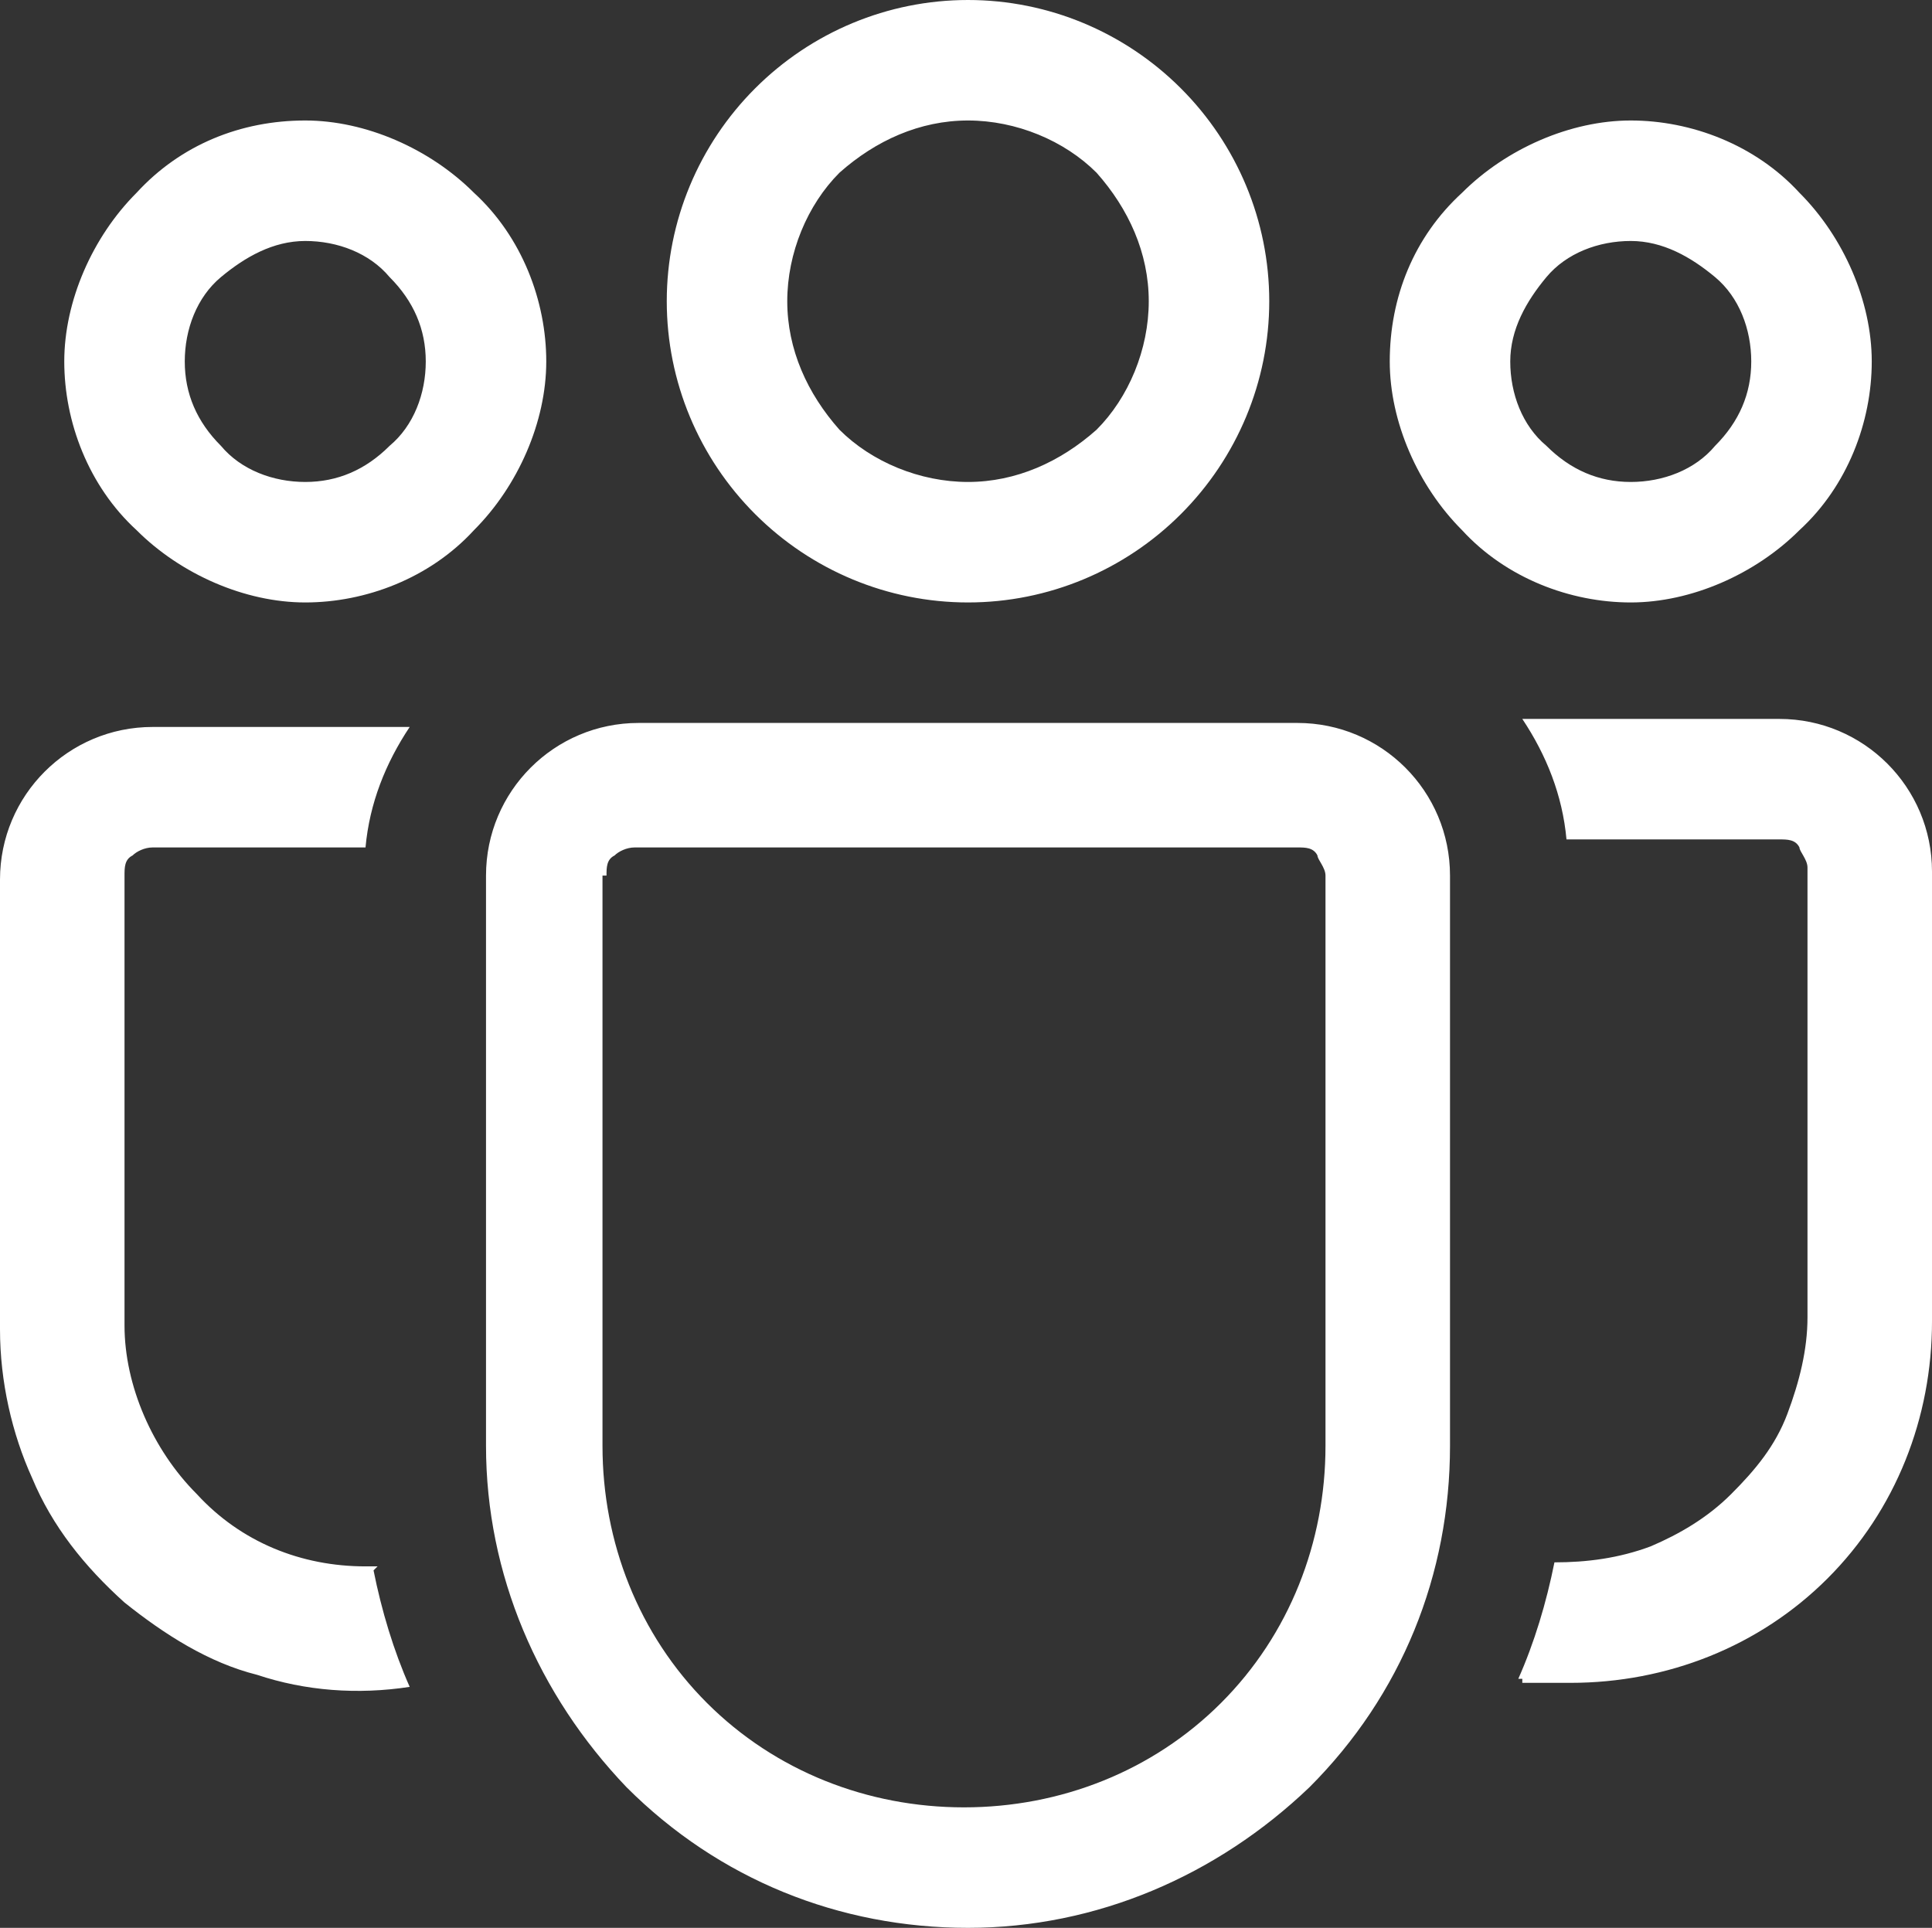 <?xml version="1.0" encoding="UTF-8"?>
<svg xmlns="http://www.w3.org/2000/svg" version="1.1" viewBox="0 0 48.1 48">
  <rect x="0" y="0" width="48.1" height="48" fill="#333333" stroke="none"/>
  <g>
    <g id="Camada_1">
      <g id="Camada_1-2" data-name="Camada_1">
        <path d="M24.1,3c-1.2,0-2.3.5-3.2,1.3-.8.8-1.3,2-1.3,3.2s.5,2.3,1.3,3.2c.8.8,2,1.3,3.2,1.3s2.3-.5,3.2-1.3c.8-.8,1.3-2,1.3-3.2s-.5-2.3-1.3-3.2c-.8-.8-2-1.3-3.2-1.3ZM16.6,7.5c0-2,.8-3.9,2.2-5.3,1.4-1.4,3.3-2.2,5.3-2.2s3.9.8,5.3,2.2c1.4,1.4,2.2,3.3,2.2,5.3s-.8,3.9-2.2,5.3-3.3,2.2-5.3,2.2-3.9-.8-5.3-2.2c-1.4-1.4-2.2-3.3-2.2-5.3ZM40.6,6c-.8,0-1.6.3-2.1.9s-.9,1.3-.9,2.1.3,1.6.9,2.1c.6.6,1.3.9,2.1.9s1.6-.3,2.1-.9c.6-.6.9-1.3.9-2.1s-.3-1.6-.9-2.1-1.3-.9-2.1-.9ZM34.6,9c0-1.6.6-3.1,1.8-4.2,1.1-1.1,2.7-1.8,4.2-1.8s3.1.6,4.2,1.8c1.1,1.1,1.8,2.7,1.8,4.2s-.6,3.1-1.8,4.2c-1.1,1.1-2.7,1.8-4.2,1.8s-3.1-.6-4.2-1.8c-1.1-1.1-1.8-2.7-1.8-4.2ZM4.6,9c0-.8.3-1.6.9-2.1s1.3-.9,2.1-.9,1.6.3,2.1.9c.6.6.9,1.3.9,2.1s-.3,1.6-.9,2.1c-.6.6-1.3.9-2.1.9s-1.6-.3-2.1-.9c-.6-.6-.9-1.3-.9-2.1ZM7.6,3c-1.6,0-3.1.6-4.2,1.8-1.1,1.1-1.8,2.7-1.8,4.2s.6,3.1,1.8,4.2c1.1,1.1,2.7,1.8,4.2,1.8s3.1-.6,4.2-1.8c1.1-1.1,1.8-2.7,1.8-4.2s-.6-3.1-1.8-4.2c-1.1-1.1-2.7-1.8-4.2-1.8ZM9.4,39h-.3c-1.6,0-3.1-.6-4.2-1.8-1.1-1.1-1.8-2.7-1.8-4.2v-11.2c0-.2,0-.4.2-.5.1-.1.3-.2.5-.2h5.3c.1-1.1.5-2.1,1.1-3H3.8c-2.1,0-3.8,1.7-3.8,3.8v11.2c0,1.3.3,2.6.8,3.7.5,1.2,1.3,2.2,2.3,3.1,1,.8,2.1,1.5,3.3,1.8,1.2.4,2.5.5,3.8.3-.4-.9-.7-1.9-.9-2.9h0ZM37.9,41.9h1.2c2.4,0,4.7-.9,6.4-2.6,1.7-1.7,2.6-4,2.6-6.4v-11.2c0-2.1-1.7-3.8-3.8-3.8h-6.4c.6.9,1,1.9,1.1,3h5.3c.2,0,.4,0,.5.2,0,.1.2.3.2.5v11.2c0,.8-.2,1.6-.5,2.4s-.8,1.4-1.4,2c-.6.6-1.3,1-2,1.3-.8.3-1.6.4-2.4.4-.2,1-.5,2-.9,2.9h.1ZM15.9,18c-2.1,0-3.8,1.7-3.8,3.8v14.2c0,3.2,1.3,6.2,3.5,8.5,2.3,2.3,5.3,3.5,8.5,3.5s6.2-1.3,8.5-3.5c2.3-2.3,3.5-5.3,3.5-8.5v-14.2c0-2.1-1.7-3.8-3.8-3.8H15.8h0ZM15.1,21.8c0-.2,0-.4.2-.5.1-.1.3-.2.5-.2h16.5c.2,0,.4,0,.5.2,0,.1.2.3.2.5v14.2c0,2.4-.9,4.7-2.6,6.4-1.7,1.7-4,2.6-6.4,2.6s-4.7-.9-6.4-2.6c-1.7-1.7-2.6-4-2.6-6.4v-14.2h0Z" fill="white"/>
      </g>
    </g>
  </g>
</svg>